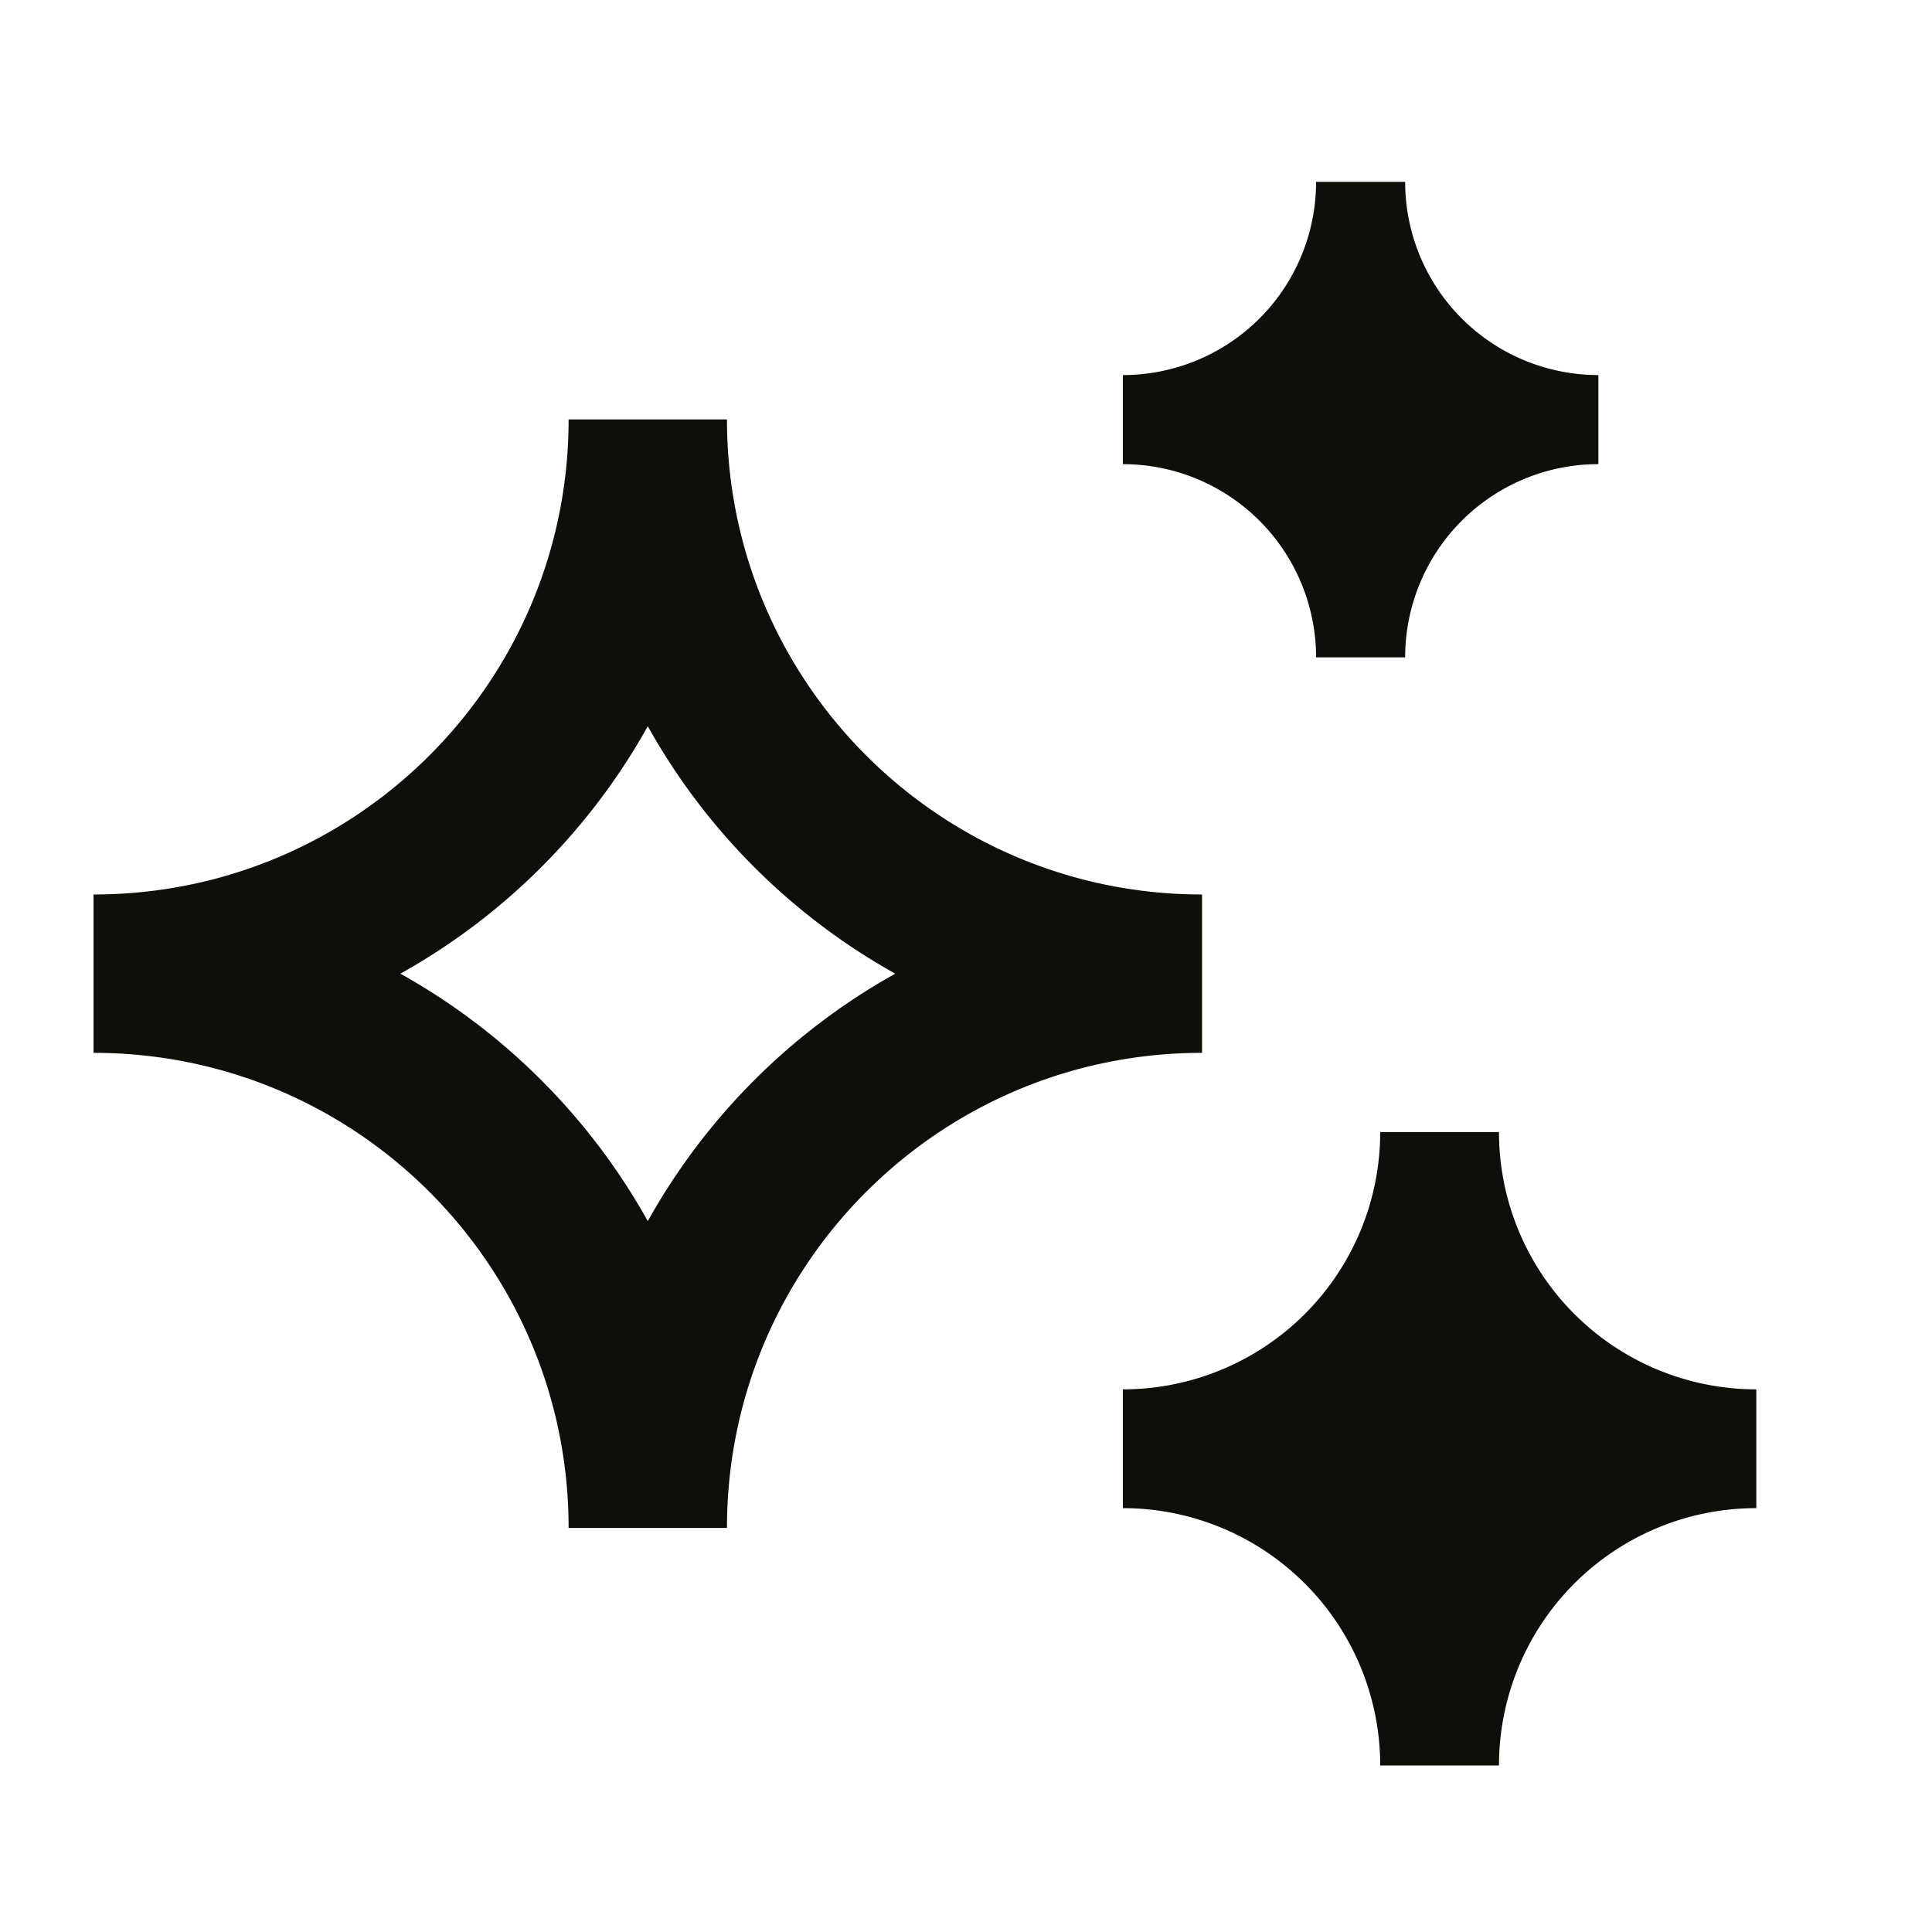 <svg width="61" height="61" fill="none" xmlns="http://www.w3.org/2000/svg"><g clip-path="url(#clip0_116_18979)"><path d="M35.453 11.842a6.1 6.1 0 006.1-6.1h2.813a6.1 6.1 0 006.1 6.1v2.813a6.1 6.1 0 00-6.1 6.1h-2.813a6.1 6.1 0 00-6.1-6.1v-2.813zm-32.5 16.4c8.288 0 15-6.712 15-15h5c0 8.288 6.713 15 15 15v5c-8.287 0-15 6.713-15 15h-5c0-8.287-6.712-15-15-15v-5zm9.688 2.5a20.227 20.227 0 017.812 7.813 20.227 20.227 0 017.813-7.813 20.227 20.227 0 01-7.813-7.812 20.227 20.227 0 01-7.812 7.812zm30.937 5a8.125 8.125 0 01-8.125 8.125v3.75a8.125 8.125 0 018.125 8.125h3.75a8.125 8.125 0 018.125-8.125v-3.75a8.125 8.125 0 01-8.125-8.125h-3.75z" fill="#0F0F0A"/></g><defs><clipPath id="clip0_116_18979"><path fill="#fff" transform="translate(.453 .742)" d="M0 0h60v60H0z"/></clipPath></defs></svg>